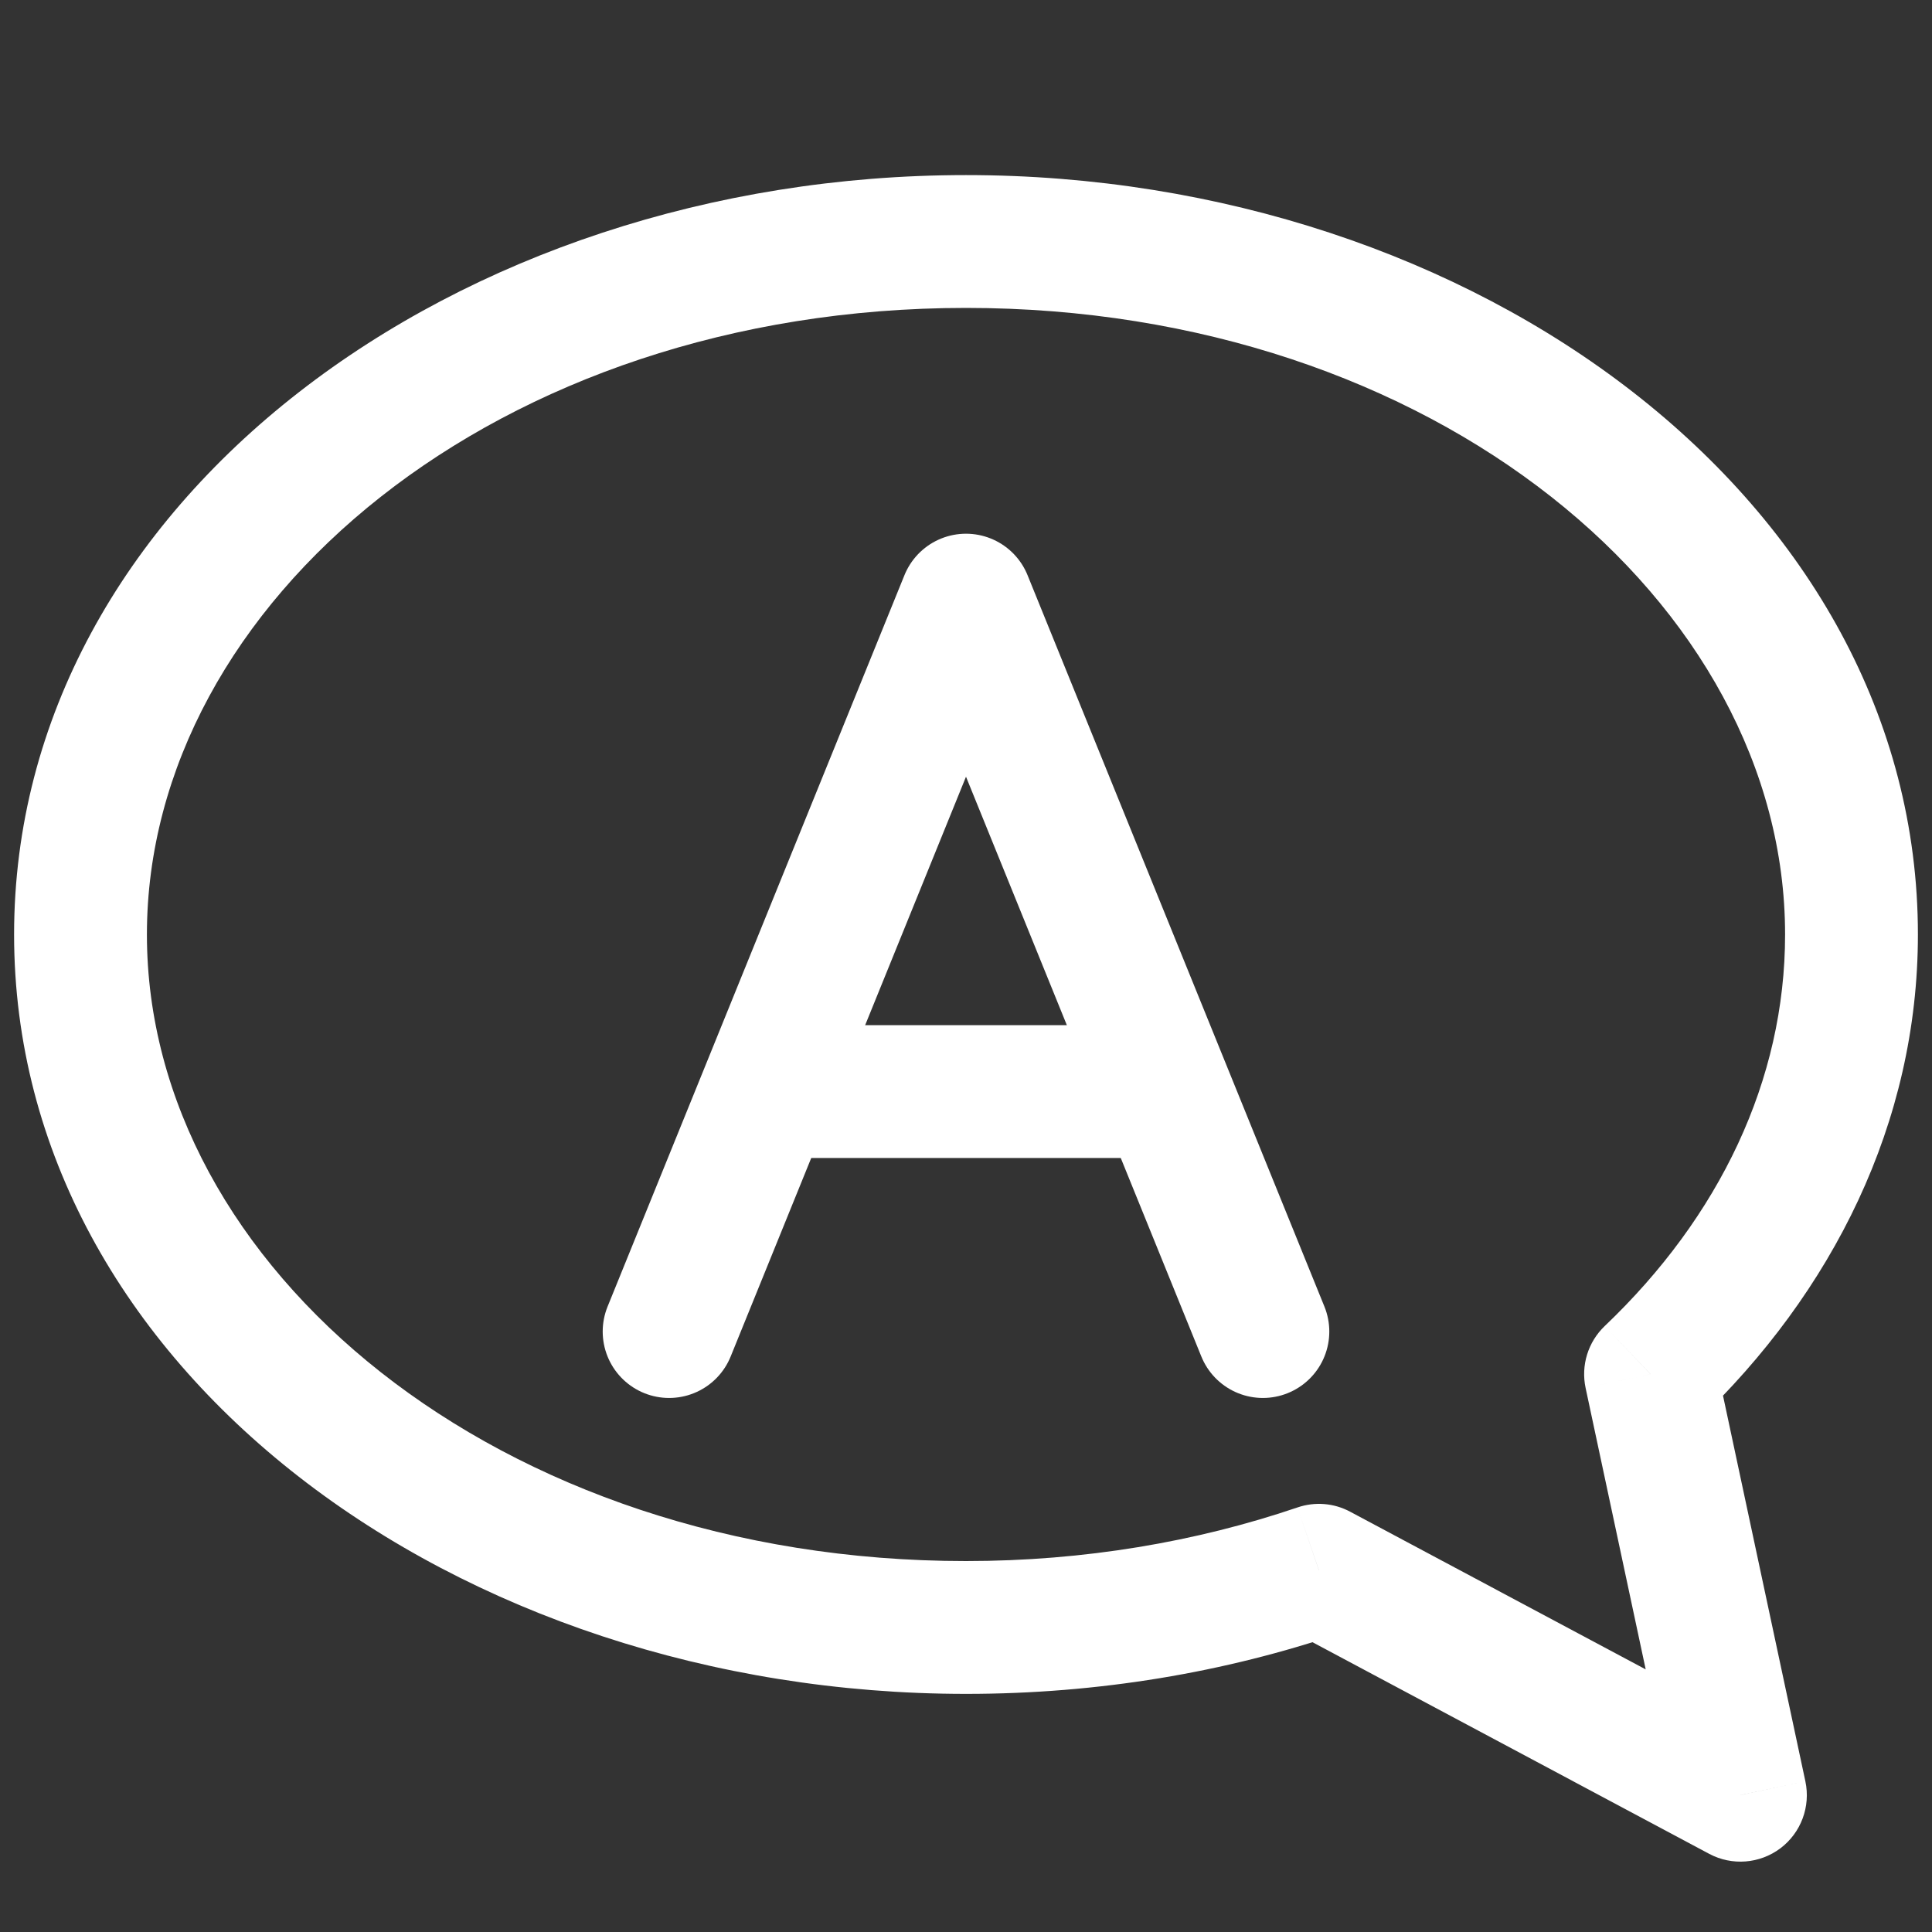 <svg width="24" height="24" viewBox="0 0 24 24" fill="none" xmlns="http://www.w3.org/2000/svg">
<rect x="0" y="0" width="24" height="24" fill="#333333" stroke="none"/>
<path d="M20.503 17.07L19.934 16.473C19.727 16.671 19.637 16.962 19.697 17.242L20.503 17.07ZM21.62 22.301L21.232 23.029C21.515 23.18 21.86 23.153 22.117 22.96C22.373 22.767 22.494 22.442 22.427 22.128L21.62 22.301ZM16.384 19.507L16.772 18.779C16.571 18.671 16.334 18.652 16.118 18.726L16.384 19.507ZM0.175 11.609C0.175 16.996 5.669 21.042 12 21.042V19.392C6.181 19.392 1.825 15.731 1.825 11.609H0.175ZM12 2.175C5.669 2.175 0.175 6.222 0.175 11.609H1.825C1.825 7.487 6.181 3.825 12 3.825V2.175ZM23.825 11.609C23.825 6.222 18.331 2.175 12 2.175V3.825C17.819 3.825 22.175 7.487 22.175 11.609H23.825ZM21.073 17.667C22.768 16.053 23.825 13.944 23.825 11.609H22.175C22.175 13.42 21.359 15.116 19.934 16.473L21.073 17.667ZM22.427 22.128L21.31 16.898L19.697 17.242L20.814 22.473L22.427 22.128ZM15.995 20.235L21.232 23.029L22.009 21.573L16.772 18.779L15.995 20.235ZM12 21.042C13.647 21.042 15.22 20.774 16.649 20.288L16.118 18.726C14.861 19.153 13.469 19.392 12 19.392V21.042Z" fill="white"/>
<path d="M8.312 16.541L12 7.455L15.688 16.541" stroke="white" stroke-width="1.65" stroke-linecap="round" stroke-linejoin="round"/>
<path d="M9.531 13.56H14.445" stroke="white" stroke-width="1.65"/>
</svg>
